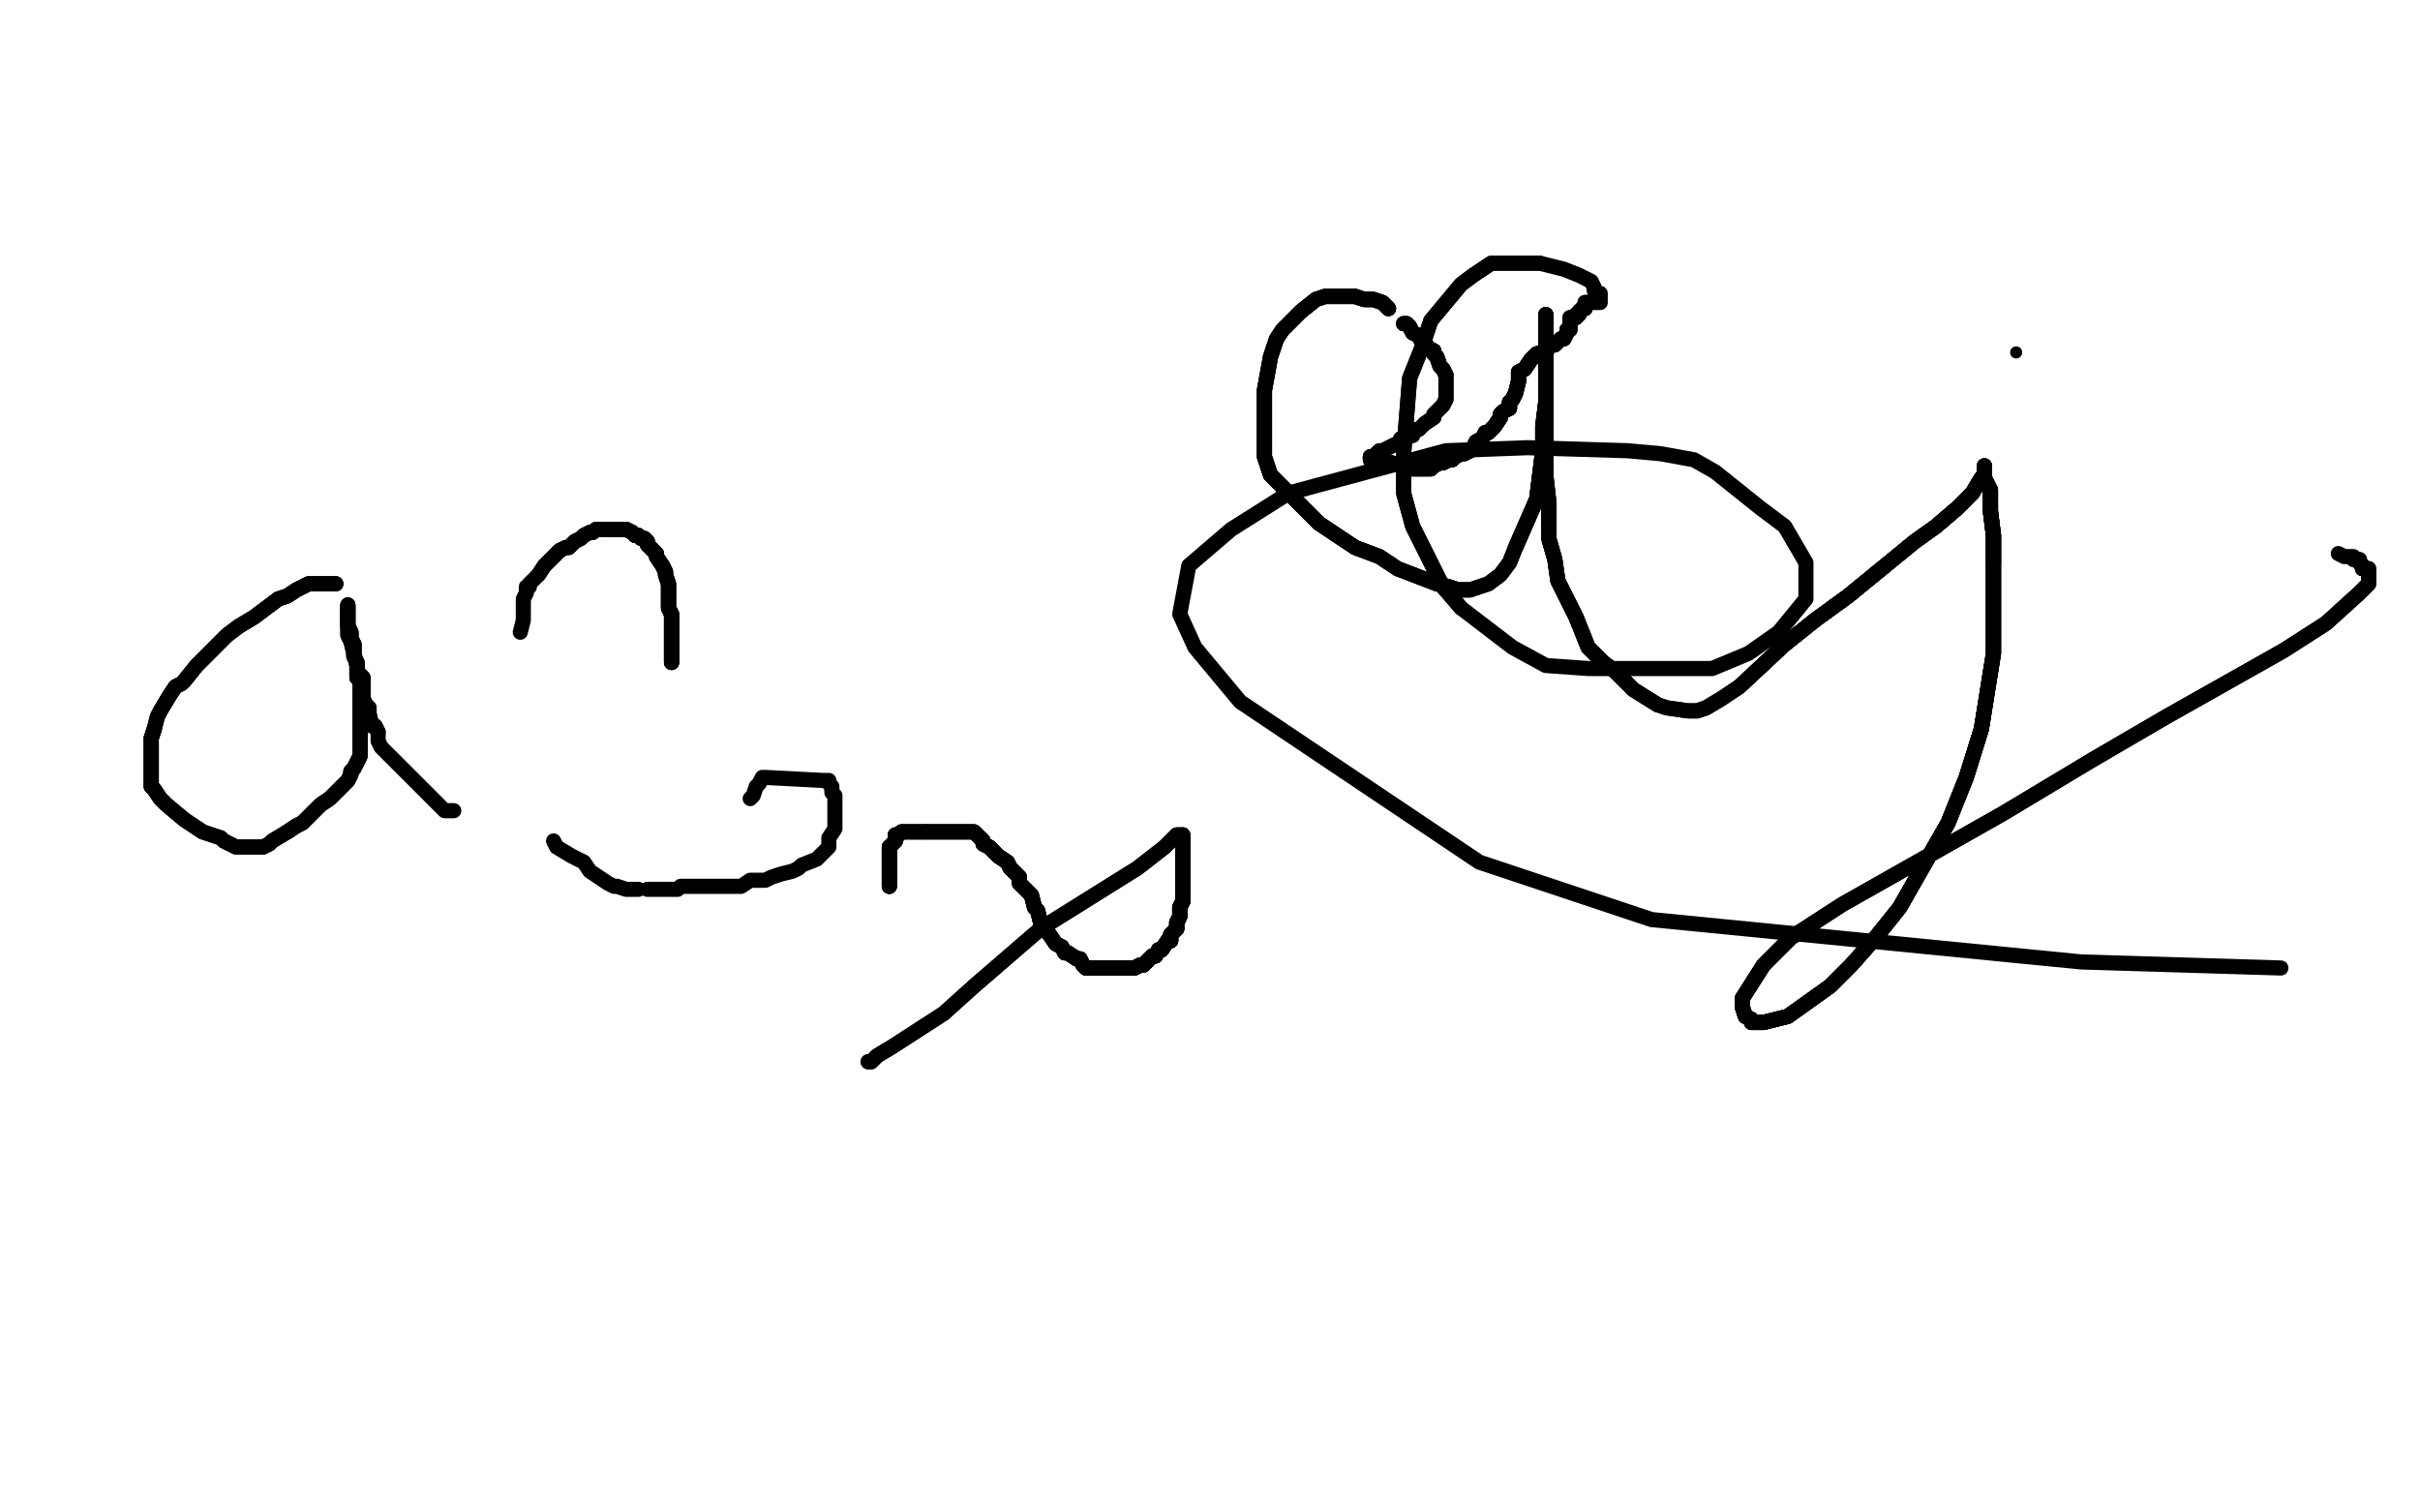 <?xml version="1.0" standalone="no"?>
<!DOCTYPE svg PUBLIC "-//W3C//DTD SVG 1.1//EN"
"http://www.w3.org/Graphics/SVG/1.1/DTD/svg11.dtd">

<svg width="800" height="500" version="1.1" xmlns="http://www.w3.org/2000/svg" xmlns:xlink="http://www.w3.org/1999/xlink" style="stroke-antialiasing: false"><desc>This SVG has been created on https://colorillo.com/</desc><rect x='0' y='0' width='800' height='500' style='fill: rgb(255,255,255); stroke-width:0' /><polyline points="111,193 110,193 108,193 106,193 102,193 98,195 95,197 92,198 84,204 79,207 75,210 71,214 67,218 65,220 61,225 60,226 58,227 56,230 53,235 52,237 51,241 50,244 50,247 50,251 50,257 50,260 51,261 53,264 55,266 61,271 64,273 67,275" style="fill: none; stroke: #000000; stroke-width: 5; stroke-linejoin: round; stroke-linecap: round; stroke-antialiasing: false; stroke-antialias: 0; opacity: 1.0"/>
<polyline points="111,193 110,193 108,193 106,193 102,193 98,195 95,197 92,198 84,204 79,207 75,210 71,214 67,218 65,220 61,225" style="fill: none; stroke: #000000; stroke-width: 5; stroke-linejoin: round; stroke-linecap: round; stroke-antialiasing: false; stroke-antialias: 0; opacity: 1.0"/>
<polyline points="111,193 110,193 108,193 106,193 102,193 98,195 95,197 92,198 84,204 79,207 75,210 71,214 67,218 65,220 61,225 60,226 58,227 56,230 53,235 52,237 51,241 50,244 50,247 50,251 50,257 50,260 51,261 53,264 55,266 61,271 64,273 67,275 73,277 74,278 76,279 78,280 80,280 81,280 84,280 87,280 89,279 90,278 95,275 98,273 100,272" style="fill: none; stroke: #000000; stroke-width: 5; stroke-linejoin: round; stroke-linecap: round; stroke-antialiasing: false; stroke-antialias: 0; opacity: 1.0"/>
<polyline points="51,241 50,244 50,247 50,251 50,257 50,260 51,261 53,264 55,266 61,271 64,273 67,275 73,277 74,278 76,279 78,280 80,280 81,280 84,280 87,280 89,279 90,278 95,275 98,273 100,272 105,267 106,266 109,264 110,263 112,261 115,258 116,256 116,255 117,254 119,250 119,249 119,247 119,245 119,242 119,236" style="fill: none; stroke: #000000; stroke-width: 5; stroke-linejoin: round; stroke-linecap: round; stroke-antialiasing: false; stroke-antialias: 0; opacity: 1.0"/>
<polyline points="95,275 98,273 100,272 105,267 106,266 109,264 110,263 112,261 115,258 116,256 116,255 117,254 119,250 119,249 119,247 119,245 119,242 119,236 119,234 119,232 119,229 119,227 119,225 118,224 118,222 118,220 118,219 117,217 117,215 117,213 116,211 116,210 116,209 115,207 115,206 115,205 115,204 115,203 115,201" style="fill: none; stroke: #000000; stroke-width: 5; stroke-linejoin: round; stroke-linecap: round; stroke-antialiasing: false; stroke-antialias: 0; opacity: 1.0"/>
<polyline points="95,275 98,273 100,272 105,267 106,266 109,264 110,263 112,261 115,258 116,256 116,255 117,254 119,250 119,249 119,247 119,245 119,242 119,236 119,234 119,232 119,229 119,227 119,225 118,224 118,222 118,220 118,219 117,217 117,215 117,213 116,211 116,210 116,209 115,207 115,206 115,205 115,204 115,203 115,201 115,200" style="fill: none; stroke: #000000; stroke-width: 5; stroke-linejoin: round; stroke-linecap: round; stroke-antialiasing: false; stroke-antialias: 0; opacity: 1.0"/>
<polyline points="119,247 119,245 119,242 119,236 119,234 119,232 119,229 119,227 119,225 118,224 118,222 118,220 118,219 117,217 117,215 117,213 116,211 116,210 116,209 115,207 115,206 115,205 115,204 115,203 115,201 115,200 115,201 115,202 115,204 115,207 115,210 116,212 118,220 118,222 120,224 120,227 120,231 121,233 122,234 122,236 123,240 124,240 125,242" style="fill: none; stroke: #000000; stroke-width: 5; stroke-linejoin: round; stroke-linecap: round; stroke-antialiasing: false; stroke-antialias: 0; opacity: 1.0"/>
<polyline points="119,247 119,245 119,242 119,236 119,234 119,232 119,229 119,227 119,225 118,224 118,222 118,220 118,219 117,217 117,215 117,213 116,211 116,210 116,209 115,207 115,206 115,205 115,204 115,203 115,201 115,200 115,201 115,202 115,204 115,207 115,210 116,212 118,220 118,222 120,224 120,227 120,231 121,233 122,234 122,236 123,240 124,240 125,242 125,245 126,247 147,268 149,268 150,268" style="fill: none; stroke: #000000; stroke-width: 5; stroke-linejoin: round; stroke-linecap: round; stroke-antialiasing: false; stroke-antialias: 0; opacity: 1.0"/>
<polyline points="222,219 222,217 222,216 222,212 222,211 222,209 222,207 222,205 222,203" style="fill: none; stroke: #000000; stroke-width: 5; stroke-linejoin: round; stroke-linecap: round; stroke-antialiasing: false; stroke-antialias: 0; opacity: 1.0"/>
<polyline points="222,219 222,217 222,216 222,212 222,211 222,209 222,207 222,205 222,203 221,201 221,196 221,194 221,193 220,190 220,189 219,187 217,184 217,183 216,182 214,180 214,179 213,178 212,178 211,177 210,177 209,176" style="fill: none; stroke: #000000; stroke-width: 5; stroke-linejoin: round; stroke-linecap: round; stroke-antialiasing: false; stroke-antialias: 0; opacity: 1.0"/>
<polyline points="222,219 222,217 222,216 222,212 222,211 222,209 222,207 222,205 222,203 221,201 221,196 221,194 221,193 220,190 220,189 219,187 217,184 217,183 216,182 214,180 214,179 213,178 212,178 211,177 210,177 209,176 207,175 206,175 205,175 204,175 203,175 201,175" style="fill: none; stroke: #000000; stroke-width: 5; stroke-linejoin: round; stroke-linecap: round; stroke-antialiasing: false; stroke-antialias: 0; opacity: 1.0"/>
<polyline points="222,219 222,217 222,216 222,212 222,211 222,209 222,207 222,205 222,203 221,201 221,196 221,194 221,193 220,190 220,189 219,187 217,184 217,183 216,182 214,180 214,179 213,178 212,178 211,177 210,177 209,176 207,175 206,175 205,175 204,175 203,175 201,175 200,175 197,175 196,176 195,176 193,177 192,178 190,179 188,181 187,181 185,182 183,184 182,185 180,187 178,190" style="fill: none; stroke: #000000; stroke-width: 5; stroke-linejoin: round; stroke-linecap: round; stroke-antialiasing: false; stroke-antialias: 0; opacity: 1.0"/>
<polyline points="216,182 214,180 214,179 213,178 212,178 211,177 210,177 209,176 207,175 206,175 205,175 204,175 203,175 201,175 200,175 197,175 196,176 195,176 193,177 192,178 190,179 188,181 187,181 185,182 183,184 182,185 180,187 178,190 176,192 175,193 175,194 174,194 174,196 173,198 173,199 173,200 173,201 173,203 173,204 173,205 172,209" style="fill: none; stroke: #000000; stroke-width: 5; stroke-linejoin: round; stroke-linecap: round; stroke-antialiasing: false; stroke-antialias: 0; opacity: 1.0"/>
<polyline points="183,278 184,280 189,283 191,284 193,285 195,288 198,290 201,292 203,293 204,293 207,294 208,294 209,294 211,294" style="fill: none; stroke: #000000; stroke-width: 5; stroke-linejoin: round; stroke-linecap: round; stroke-antialiasing: false; stroke-antialias: 0; opacity: 1.0"/>
<polyline points="214,294 217,294 219,294 224,294 225,293 230,293 233,293 234,293 239,293 241,293 245,293 248,291 253,291 255,290 258,289 262,288 264,287 265,286 270,284 271,283 272,282 273,281 274,280 274,278 274,277 276,274 276,273 276,269 276,267 276,266 276,263 275,262 275,260 274,259 274,258 273,258 272,258 253,257 252,257 251,259 250,260 249,263 248,264" style="fill: none; stroke: #000000; stroke-width: 5; stroke-linejoin: round; stroke-linecap: round; stroke-antialiasing: false; stroke-antialias: 0; opacity: 1.0"/>
<polyline points="294,293 294,292 294,290 294,287 294,285 294,283 294,282 294,280" style="fill: none; stroke: #000000; stroke-width: 5; stroke-linejoin: round; stroke-linecap: round; stroke-antialiasing: false; stroke-antialias: 0; opacity: 1.0"/>
<polyline points="294,293 294,292 294,290 294,287 294,285 294,283 294,282 294,280 295,279 296,278 296,277 296,276 297,276" style="fill: none; stroke: #000000; stroke-width: 5; stroke-linejoin: round; stroke-linecap: round; stroke-antialiasing: false; stroke-antialias: 0; opacity: 1.0"/>
<polyline points="294,293 294,292 294,290 294,287 294,285 294,283 294,282 294,280 295,279 296,278 296,277 296,276 297,276 298,275 299,275 301,275 302,275 303,275 304,275 305,275 306,275" style="fill: none; stroke: #000000; stroke-width: 5; stroke-linejoin: round; stroke-linecap: round; stroke-antialiasing: false; stroke-antialias: 0; opacity: 1.0"/>
<polyline points="294,293 294,292 294,290 294,287 294,285 294,283 294,282 294,280 295,279 296,278 296,277 296,276 297,276 298,275 299,275 301,275 302,275 303,275 304,275 305,275 306,275 307,275 309,275 310,275 314,275 315,275 317,275 318,275 320,275 321,275 322,275 323,276 324,277 325,278 325,279 327,280 329,282 330,283 333,285 334,287 335,288 337,290 337,292" style="fill: none; stroke: #000000; stroke-width: 5; stroke-linejoin: round; stroke-linecap: round; stroke-antialiasing: false; stroke-antialias: 0; opacity: 1.0"/>
<polyline points="296,277 296,276 297,276 298,275 299,275 301,275 302,275 303,275 304,275 305,275 306,275 307,275 309,275 310,275 314,275 315,275 317,275 318,275 320,275 321,275 322,275 323,276 324,277 325,278 325,279 327,280 329,282 330,283 333,285 334,287 335,288 337,290 337,292 341,296 342,300 343,301 344,305 346,308 347,309 349,312 351,313 352,315 353,315 356,317 357,317" style="fill: none; stroke: #000000; stroke-width: 5; stroke-linejoin: round; stroke-linecap: round; stroke-antialiasing: false; stroke-antialias: 0; opacity: 1.0"/>
<polyline points="306,275 307,275 309,275 310,275 314,275 315,275 317,275 318,275 320,275 321,275 322,275 323,276 324,277 325,278 325,279 327,280 329,282 330,283 333,285 334,287 335,288 337,290 337,292 341,296 342,300 343,301 344,305 346,308 347,309 349,312 351,313 352,315 353,315 356,317 357,317 358,319 359,320 361,320 363,320 364,320 366,320 369,320 370,320 373,320 375,320" style="fill: none; stroke: #000000; stroke-width: 5; stroke-linejoin: round; stroke-linecap: round; stroke-antialiasing: false; stroke-antialias: 0; opacity: 1.0"/>
<polyline points="324,277 325,278 325,279 327,280 329,282 330,283 333,285 334,287 335,288 337,290 337,292 341,296 342,300 343,301 344,305 346,308 347,309 349,312 351,313 352,315 353,315 356,317 357,317 358,319 359,320 361,320 363,320 364,320 366,320 369,320 370,320 373,320 375,320 377,319 378,319 380,317 381,316 382,316 383,314 384,314 386,311 387,311 387,309 389,307" style="fill: none; stroke: #000000; stroke-width: 5; stroke-linejoin: round; stroke-linecap: round; stroke-antialiasing: false; stroke-antialias: 0; opacity: 1.0"/>
<polyline points="353,315 356,317 357,317 358,319 359,320 361,320 363,320 364,320 366,320 369,320 370,320 373,320 375,320 377,319 378,319 380,317 381,316 382,316 383,314 384,314 386,311 387,311 387,309 389,307 389,305 390,303 390,301 390,300 391,298 391,296 391,294 391,291 391,290 391,286 391,284 391,283 391,280 391,279 391,278 391,277" style="fill: none; stroke: #000000; stroke-width: 5; stroke-linejoin: round; stroke-linecap: round; stroke-antialiasing: false; stroke-antialias: 0; opacity: 1.0"/>
<polyline points="353,315 356,317 357,317 358,319 359,320 361,320 363,320 364,320 366,320 369,320 370,320 373,320 375,320 377,319 378,319 380,317 381,316 382,316 383,314 384,314 386,311 387,311 387,309 389,307 389,305 390,303 390,301 390,300 391,298 391,296 391,294 391,291 391,290 391,286 391,284 391,283 391,280 391,279 391,278 391,277 391,276" style="fill: none; stroke: #000000; stroke-width: 5; stroke-linejoin: round; stroke-linecap: round; stroke-antialiasing: false; stroke-antialias: 0; opacity: 1.0"/>
<polyline points="366,320 369,320 370,320 373,320 375,320 377,319 378,319 380,317 381,316 382,316 383,314 384,314 386,311 387,311 387,309 389,307 389,305 390,303 390,301 390,300 391,298 391,296 391,294 391,291 391,290 391,286 391,284 391,283 391,280 391,279 391,278 391,277 391,276 390,276 389,276 387,278 385,280 376,287 368,292 344,307 322,326 312,335 295,346 290,349 288,351 287,351" style="fill: none; stroke: #000000; stroke-width: 5; stroke-linejoin: round; stroke-linecap: round; stroke-antialiasing: false; stroke-antialias: 0; opacity: 1.0"/>
<polyline points="366,320 369,320 370,320 373,320 375,320 377,319 378,319 380,317 381,316 382,316 383,314 384,314 386,311 387,311 387,309 389,307 389,305 390,303 390,301 390,300 391,298 391,296 391,294 391,291 391,290 391,286 391,284 391,283 391,280 391,279 391,278 391,277 391,276 390,276 389,276 387,278 385,280 376,287 368,292 344,307 322,326 312,335 295,346 290,349 288,351 287,351" style="fill: none; stroke: #000000; stroke-width: 5; stroke-linejoin: round; stroke-linecap: round; stroke-antialiasing: false; stroke-antialias: 0; opacity: 1.0"/>
<polyline points="459,102 458,101 457,100 454,99 453,99 451,99 448,98 446,98 443,98 441,98 438,98 435,99 430,103" style="fill: none; stroke: #000000; stroke-width: 5; stroke-linejoin: round; stroke-linecap: round; stroke-antialiasing: false; stroke-antialias: 0; opacity: 1.0"/>
<polyline points="459,102 458,101 457,100 454,99 453,99 451,99 448,98 446,98 443,98 441,98 438,98 435,99 430,103 428,105 424,109 422,112 420,118 418,129 418,133 418,139 418,144 418,151 420,157 430,167 436,173 442,177 448,181 456,184 462,188 475,193 479,194 482,195 486,195" style="fill: none; stroke: #000000; stroke-width: 5; stroke-linejoin: round; stroke-linecap: round; stroke-antialiasing: false; stroke-antialias: 0; opacity: 1.0"/>
<polyline points="459,102 458,101 457,100 454,99 453,99 451,99 448,98 446,98 443,98 441,98 438,98 435,99 430,103 428,105 424,109 422,112 420,118 418,129 418,133 418,139 418,144 418,151 420,157 430,167 436,173 442,177 448,181 456,184 462,188 475,193 479,194 482,195 486,195 492,193 496,190 499,186 501,181 508,165 509,157 510,149 510,141 511,133 511,119 511,114 511,111 511,108" style="fill: none; stroke: #000000; stroke-width: 5; stroke-linejoin: round; stroke-linecap: round; stroke-antialiasing: false; stroke-antialias: 0; opacity: 1.0"/>
<polyline points="459,102 458,101 457,100 454,99 453,99 451,99 448,98 446,98 443,98 441,98 438,98 435,99 430,103 428,105 424,109 422,112 420,118 418,129 418,133 418,139 418,144 418,151 420,157 430,167 436,173 442,177 448,181 456,184 462,188 475,193 479,194 482,195 486,195 492,193 496,190 499,186 501,181 508,165 509,157 510,149 510,141 511,133 511,119 511,114 511,111 511,108 511,105 511,104 511,105" style="fill: none; stroke: #000000; stroke-width: 5; stroke-linejoin: round; stroke-linecap: round; stroke-antialiasing: false; stroke-antialias: 0; opacity: 1.0"/>
<polyline points="501,181 508,165 509,157 510,149 510,141 511,133 511,119 511,114 511,111 511,108 511,105 511,104 511,105 511,108 511,112 511,117 511,129 511,135 511,143 511,149 511,157 512,166 512,178 514,185 515,192 518,198 521,204 525,214 530,219 534,222 540,228 548,233" style="fill: none; stroke: #000000; stroke-width: 5; stroke-linejoin: round; stroke-linecap: round; stroke-antialiasing: false; stroke-antialias: 0; opacity: 1.0"/>
<polyline points="501,181 508,165 509,157 510,149 510,141 511,133 511,119 511,114 511,111 511,108 511,105 511,104 511,105 511,108 511,112 511,117 511,129 511,135 511,143 511,149 511,157 512,166 512,178 514,185 515,192 518,198 521,204 525,214 530,219 534,222 540,228 548,233 551,234 558,235 561,235 564,234 569,231 575,227 590,213 600,205 611,197 633,179 640,174 647,168 652,163 655,158 656,157 656,155" style="fill: none; stroke: #000000; stroke-width: 5; stroke-linejoin: round; stroke-linecap: round; stroke-antialiasing: false; stroke-antialias: 0; opacity: 1.0"/>
<polyline points="511,111 511,108 511,105 511,104 511,105 511,108 511,112 511,117 511,129 511,135 511,143 511,149 511,157 512,166 512,178 514,185 515,192 518,198 521,204 525,214 530,219 534,222 540,228 548,233 551,234 558,235 561,235 564,234 569,231 575,227 590,213 600,205 611,197 633,179 640,174 647,168 652,163 655,158 656,157 656,155 656,154 656,158 658,162 658,169 659,177 659,186" style="fill: none; stroke: #000000; stroke-width: 5; stroke-linejoin: round; stroke-linecap: round; stroke-antialiasing: false; stroke-antialias: 0; opacity: 1.0"/>
<polyline points="561,235 564,234 569,231 575,227 590,213 600,205 611,197 633,179 640,174 647,168 652,163 655,158 656,157 656,155 656,154 656,158 658,162 658,169 659,177 659,186 659,205 659,216 655,241 650,257 644,272 628,300 620,310 612,319 605,326 591,336 587,337 583,338 579,338 579,337 577,336 576,333 576,330" style="fill: none; stroke: #000000; stroke-width: 5; stroke-linejoin: round; stroke-linecap: round; stroke-antialiasing: false; stroke-antialias: 0; opacity: 1.0"/>
<polyline points="590,213 600,205 611,197 633,179 640,174 647,168 652,163 655,158 656,157 656,155 656,154 656,158 658,162 658,169 659,177 659,186 659,205 659,216 655,241 650,257 644,272 628,300 620,310 612,319 605,326 591,336 587,337 583,338 579,338 579,337 577,336 576,333 576,330 583,319 592,310 609,299 662,269 692,251 716,237 755,215 769,206 780,196 783,193 783,192 783,188 781,188 781,187 780,186" style="fill: none; stroke: #000000; stroke-width: 5; stroke-linejoin: round; stroke-linecap: round; stroke-antialiasing: false; stroke-antialias: 0; opacity: 1.0"/>
<polyline points="590,213 600,205 611,197 633,179 640,174 647,168 652,163 655,158 656,157 656,155 656,154 656,158 658,162 658,169 659,177 659,186 659,205 659,216 655,241 650,257 644,272 628,300 620,310 612,319 605,326 591,336 587,337 583,338 579,338 579,337 577,336 576,333 576,330 583,319 592,310 609,299 662,269 692,251 716,237 755,215 769,206 780,196 783,193 783,192 783,188 781,188 781,187 780,186 780,185 779,185" style="fill: none; stroke: #000000; stroke-width: 5; stroke-linejoin: round; stroke-linecap: round; stroke-antialiasing: false; stroke-antialias: 0; opacity: 1.0"/>
<polyline points="658,162 658,169 659,177 659,186 659,205 659,216 655,241 650,257 644,272 628,300 620,310 612,319 605,326 591,336 587,337 583,338 579,338 579,337 577,336 576,333 576,330 583,319 592,310 609,299 662,269 692,251 716,237 755,215 769,206 780,196 783,193 783,192 783,188 781,188 781,187 780,186 780,185 779,185 778,185 778,184 777,184 776,184 775,184 773,183" style="fill: none; stroke: #000000; stroke-width: 5; stroke-linejoin: round; stroke-linecap: round; stroke-antialiasing: false; stroke-antialias: 0; opacity: 1.0"/>
<circle cx="666.5" cy="116.5" r="2" style="fill: #000000; stroke-antialiasing: false; stroke-antialias: 0; opacity: 1.0"/>
<polyline points="464,107 465,107 466,108 467,110 469,111 470,113 471,113 472,115 474,116 474,117 475,118 476,121 477,122 478,124" style="fill: none; stroke: #000000; stroke-width: 5; stroke-linejoin: round; stroke-linecap: round; stroke-antialiasing: false; stroke-antialias: 0; opacity: 1.0"/>
<polyline points="464,107 465,107 466,108 467,110 469,111 470,113 471,113 472,115 474,116 474,117 475,118 476,121 477,122 478,124 478,125 478,127 478,128 478,130 478,131 478,132 477,134 476,135 475,136 474,137 474,138 471,140" style="fill: none; stroke: #000000; stroke-width: 5; stroke-linejoin: round; stroke-linecap: round; stroke-antialiasing: false; stroke-antialias: 0; opacity: 1.0"/>
<polyline points="464,107 465,107 466,108 467,110 469,111 470,113 471,113 472,115 474,116 474,117 475,118 476,121 477,122 478,124 478,125 478,127 478,128 478,130 478,131 478,132 477,134 476,135 475,136 474,137 474,138 471,140 469,142 468,142 467,144 463,145 462,147 461,147 457,149 456,149 455,150 454,151 453,151" style="fill: none; stroke: #000000; stroke-width: 5; stroke-linejoin: round; stroke-linecap: round; stroke-antialiasing: false; stroke-antialias: 0; opacity: 1.0"/>
<polyline points="455,150 454,151 453,151 453,152 454,152 456,153 457,153 459,153 460,153 463,154 465,155 468,155 470,155 472,155 473,155 474,154 476,153 477,153 479,152 480,152 481,151 483,150 484,150 486,149 487,148 488,146 490,145 491,143 492,143 493,142 494,141 496,138 496,137" style="fill: none; stroke: #000000; stroke-width: 5; stroke-linejoin: round; stroke-linecap: round; stroke-antialiasing: false; stroke-antialias: 0; opacity: 1.0"/>
<polyline points="455,150 454,151 453,151 453,152 454,152 456,153 457,153 459,153 460,153 463,154 465,155 468,155 470,155 472,155 473,155 474,154 476,153 477,153 479,152 480,152 481,151 483,150 484,150 486,149 487,148 488,146 490,145 491,143 492,143 493,142 494,141 496,138 496,137 497,136 499,135 499,134 499,133 500,132 501,130 502,126 502,125 502,123 504,122 506,119 507,118 508,117" style="fill: none; stroke: #000000; stroke-width: 5; stroke-linejoin: round; stroke-linecap: round; stroke-antialiasing: false; stroke-antialias: 0; opacity: 1.0"/>
<polyline points="460,153 463,154 465,155 468,155 470,155 472,155 473,155 474,154 476,153 477,153 479,152 480,152 481,151 483,150 484,150 486,149 487,148 488,146 490,145 491,143 492,143 493,142 494,141 496,138 496,137 497,136 499,135 499,134 499,133 500,132 501,130 502,126 502,125 502,123 504,122 506,119 507,118 508,117 511,116 512,115 513,114 514,114 515,113 516,112 517,112 518,110" style="fill: none; stroke: #000000; stroke-width: 5; stroke-linejoin: round; stroke-linecap: round; stroke-antialiasing: false; stroke-antialias: 0; opacity: 1.0"/>
<polyline points="492,143 493,142 494,141 496,138 496,137 497,136 499,135 499,134 499,133 500,132 501,130 502,126 502,125 502,123 504,122 506,119 507,118 508,117 511,116 512,115 513,114 514,114 515,113 516,112 517,112 518,110 518,109 519,109 519,108 519,107 519,106 519,105 520,105 521,105 521,104 522,104 522,103 523,102 524,102 524,101" style="fill: none; stroke: #000000; stroke-width: 5; stroke-linejoin: round; stroke-linecap: round; stroke-antialiasing: false; stroke-antialias: 0; opacity: 1.0"/>
<polyline points="492,143 493,142 494,141 496,138 496,137 497,136 499,135 499,134 499,133 500,132 501,130 502,126 502,125 502,123 504,122 506,119 507,118 508,117 511,116 512,115 513,114 514,114 515,113 516,112 517,112 518,110 518,109 519,109 519,108 519,107 519,106 519,105 520,105 521,105 521,104 522,104 522,103 523,102 524,102 524,101 524,100 525,100" style="fill: none; stroke: #000000; stroke-width: 5; stroke-linejoin: round; stroke-linecap: round; stroke-antialiasing: false; stroke-antialias: 0; opacity: 1.0"/>
<polyline points="524,102 524,101 524,100 525,100 526,100 527,100 528,100 529,100 529,99 529,98 529,97 528,97 527,96 527,95 526,93 522,91 517,89 513,88 509,87 499,87 493,87 487,91 483,94 473,106 470,115 466,125 464,150 464,163 467,174 477,194 483,201" style="fill: none; stroke: #000000; stroke-width: 5; stroke-linejoin: round; stroke-linecap: round; stroke-antialiasing: false; stroke-antialias: 0; opacity: 1.0"/>
<polyline points="509,87 499,87 493,87 487,91 483,94 473,106 470,115 466,125 464,150 464,163 467,174 477,194 483,201 500,214 511,220 525,221 539,221 566,221 578,216 588,209 597,198 597,193 597,186 590,174 582,168 567,156 560,152 549,150 538,149 505,148 478,149 426,163 407,175 393,187 390,203 395,214 410,232 489,285 546,304 688,318 754,320" style="fill: none; stroke: #000000; stroke-width: 5; stroke-linejoin: round; stroke-linecap: round; stroke-antialiasing: false; stroke-antialias: 0; opacity: 1.0"/>
</svg>
